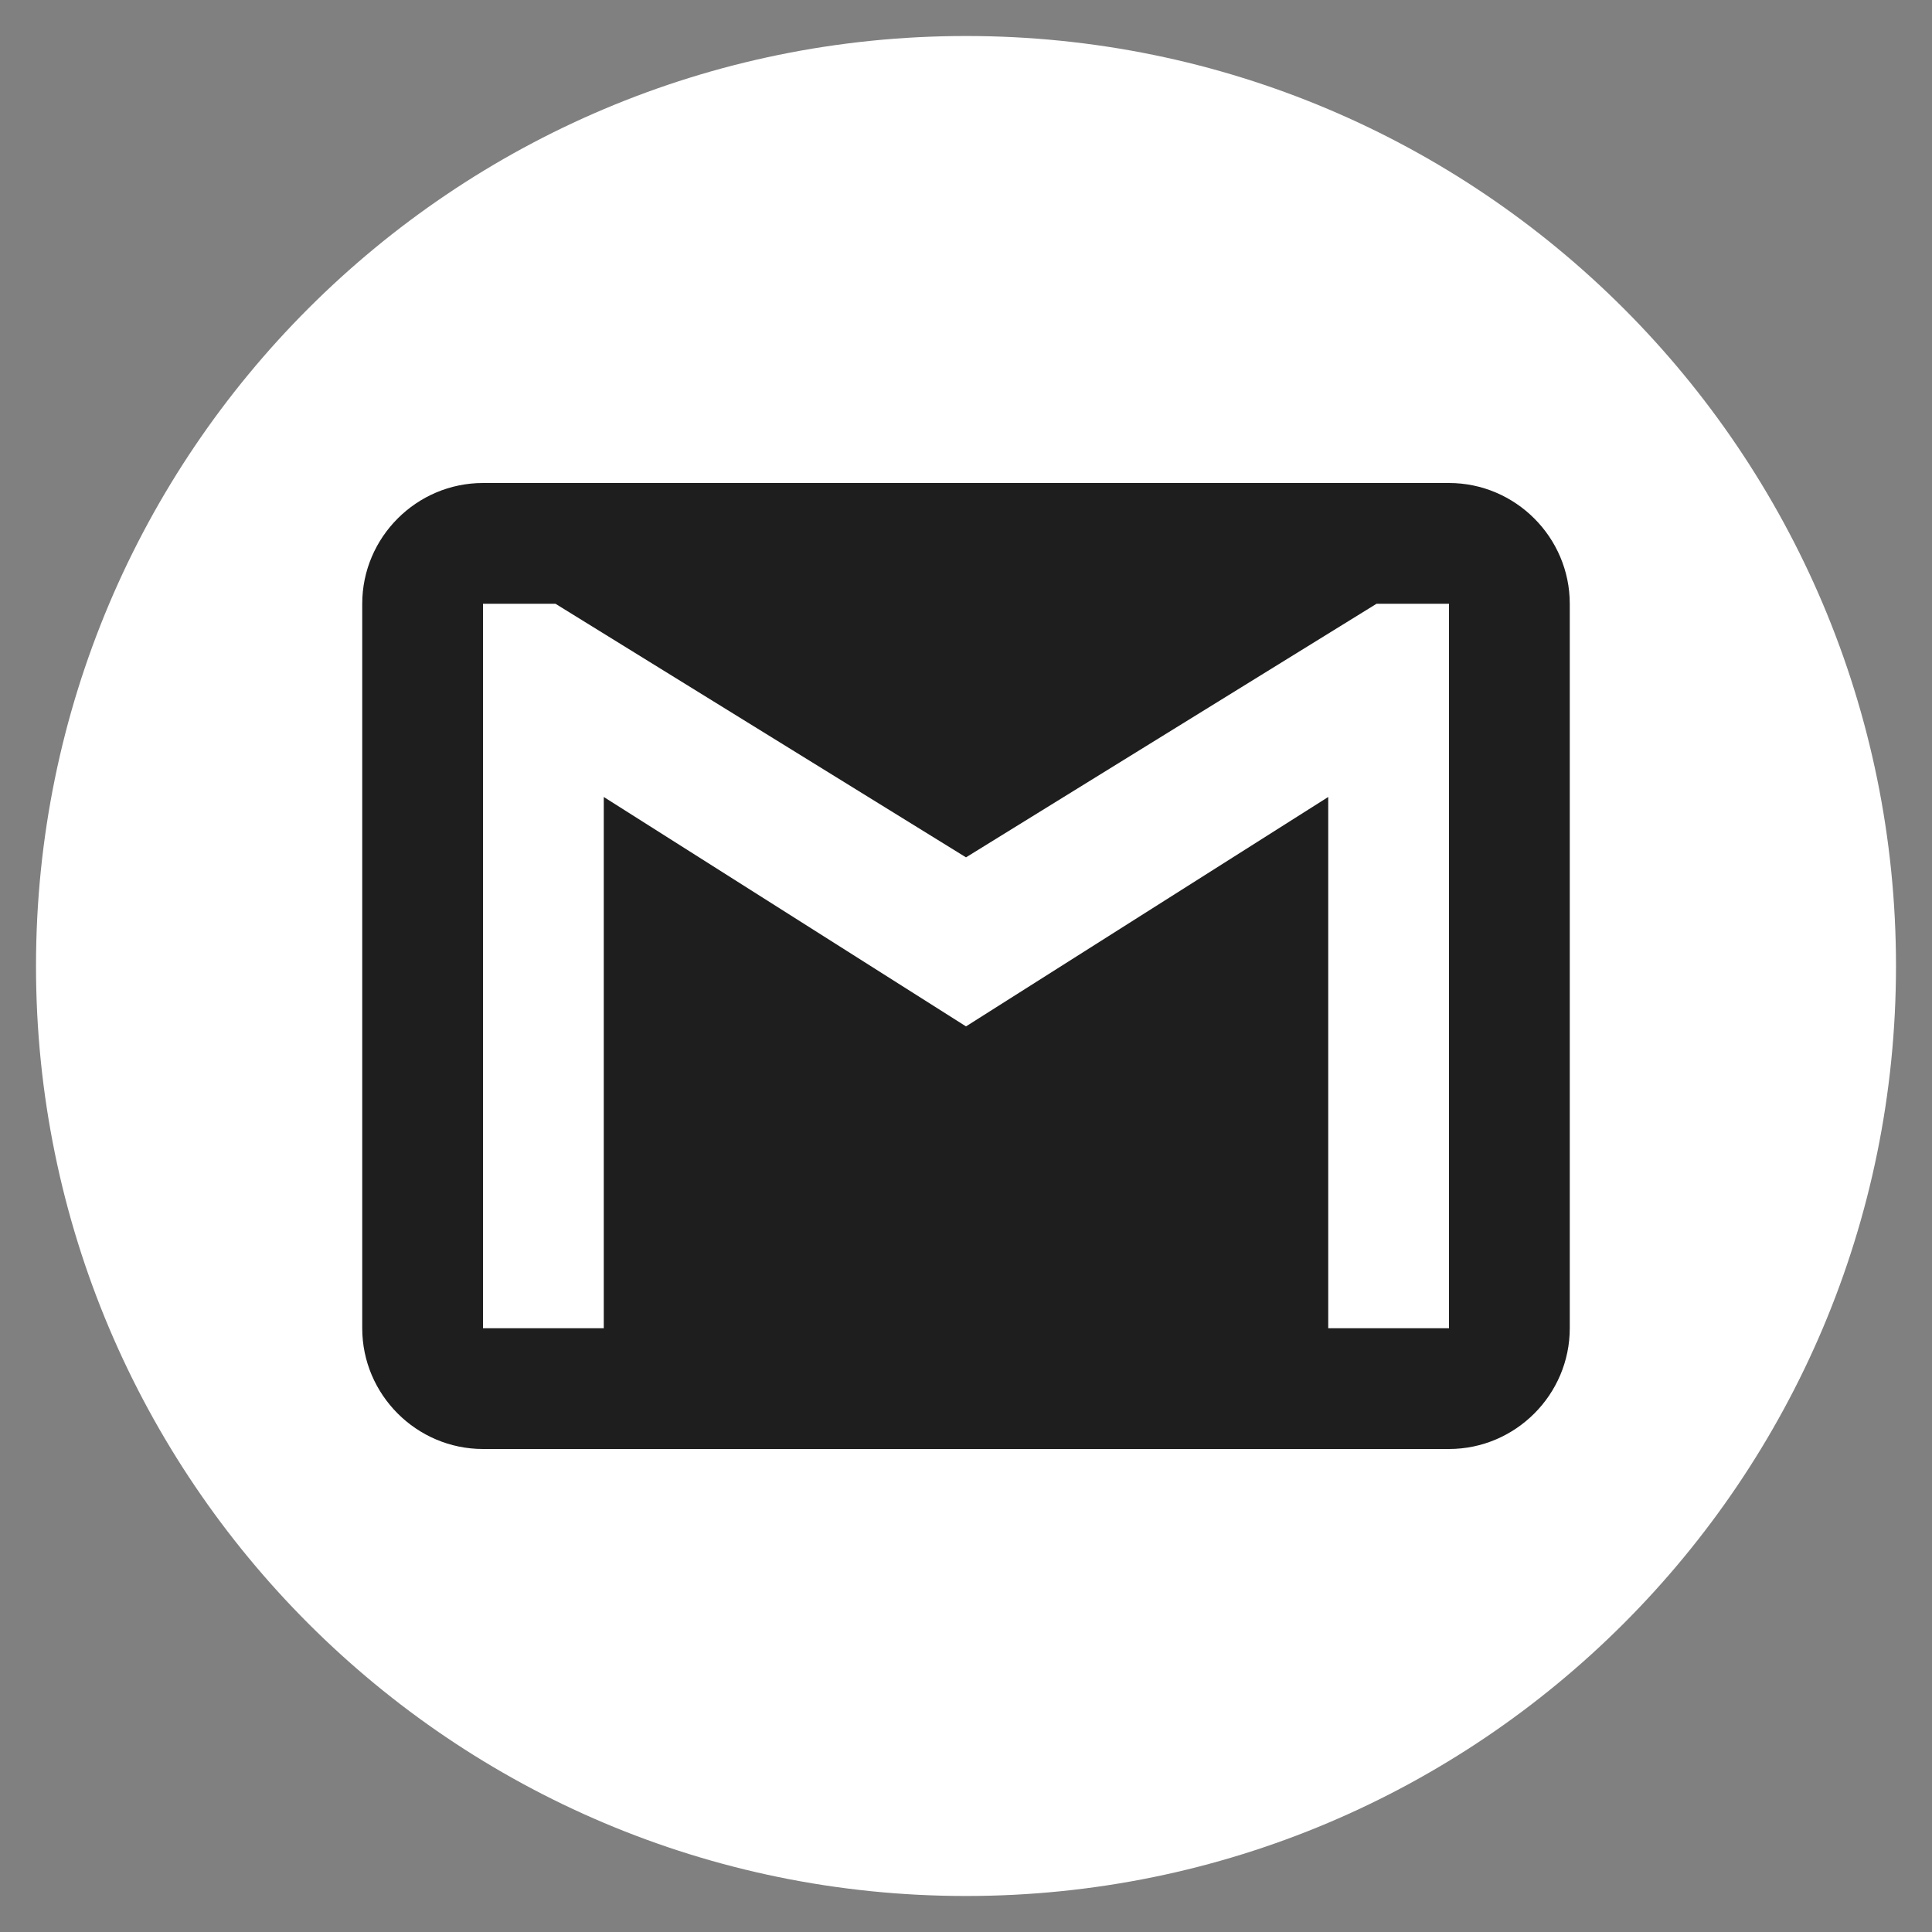 <svg xmlns="http://www.w3.org/2000/svg" width="55" height="55" viewBox="0 0 55 55" fill="none">
    <rect x="0" y="0" width="55" height="55" fill="#808080" stroke="none"/>
    <path d="M27.5 53.975C42.122 53.975 53.975 42.122 53.975 27.5C53.975 12.879 42.122 1.025 27.5 1.025C12.879 1.025 1.025 12.879 1.025 27.5C1.025 42.122 12.879 53.975 27.5 53.975Z" fill="white"/>
    <path d="M41.25 13.75H13.75C11.859 13.75 10.312 15.297 10.312 17.188V37.812C10.312 39.703 11.859 41.25 13.75 41.25H41.25C43.14 41.25 44.688 39.703 44.688 37.812V17.188C44.688 15.297 43.14 13.75 41.25 13.75ZM41.25 37.812H37.812V22.688L27.5 29.219L17.188 22.688V37.812H13.75V17.188H15.813L27.5 24.407L39.187 17.188H41.25V37.812Z" fill="#1E1E1E"/>
</svg>